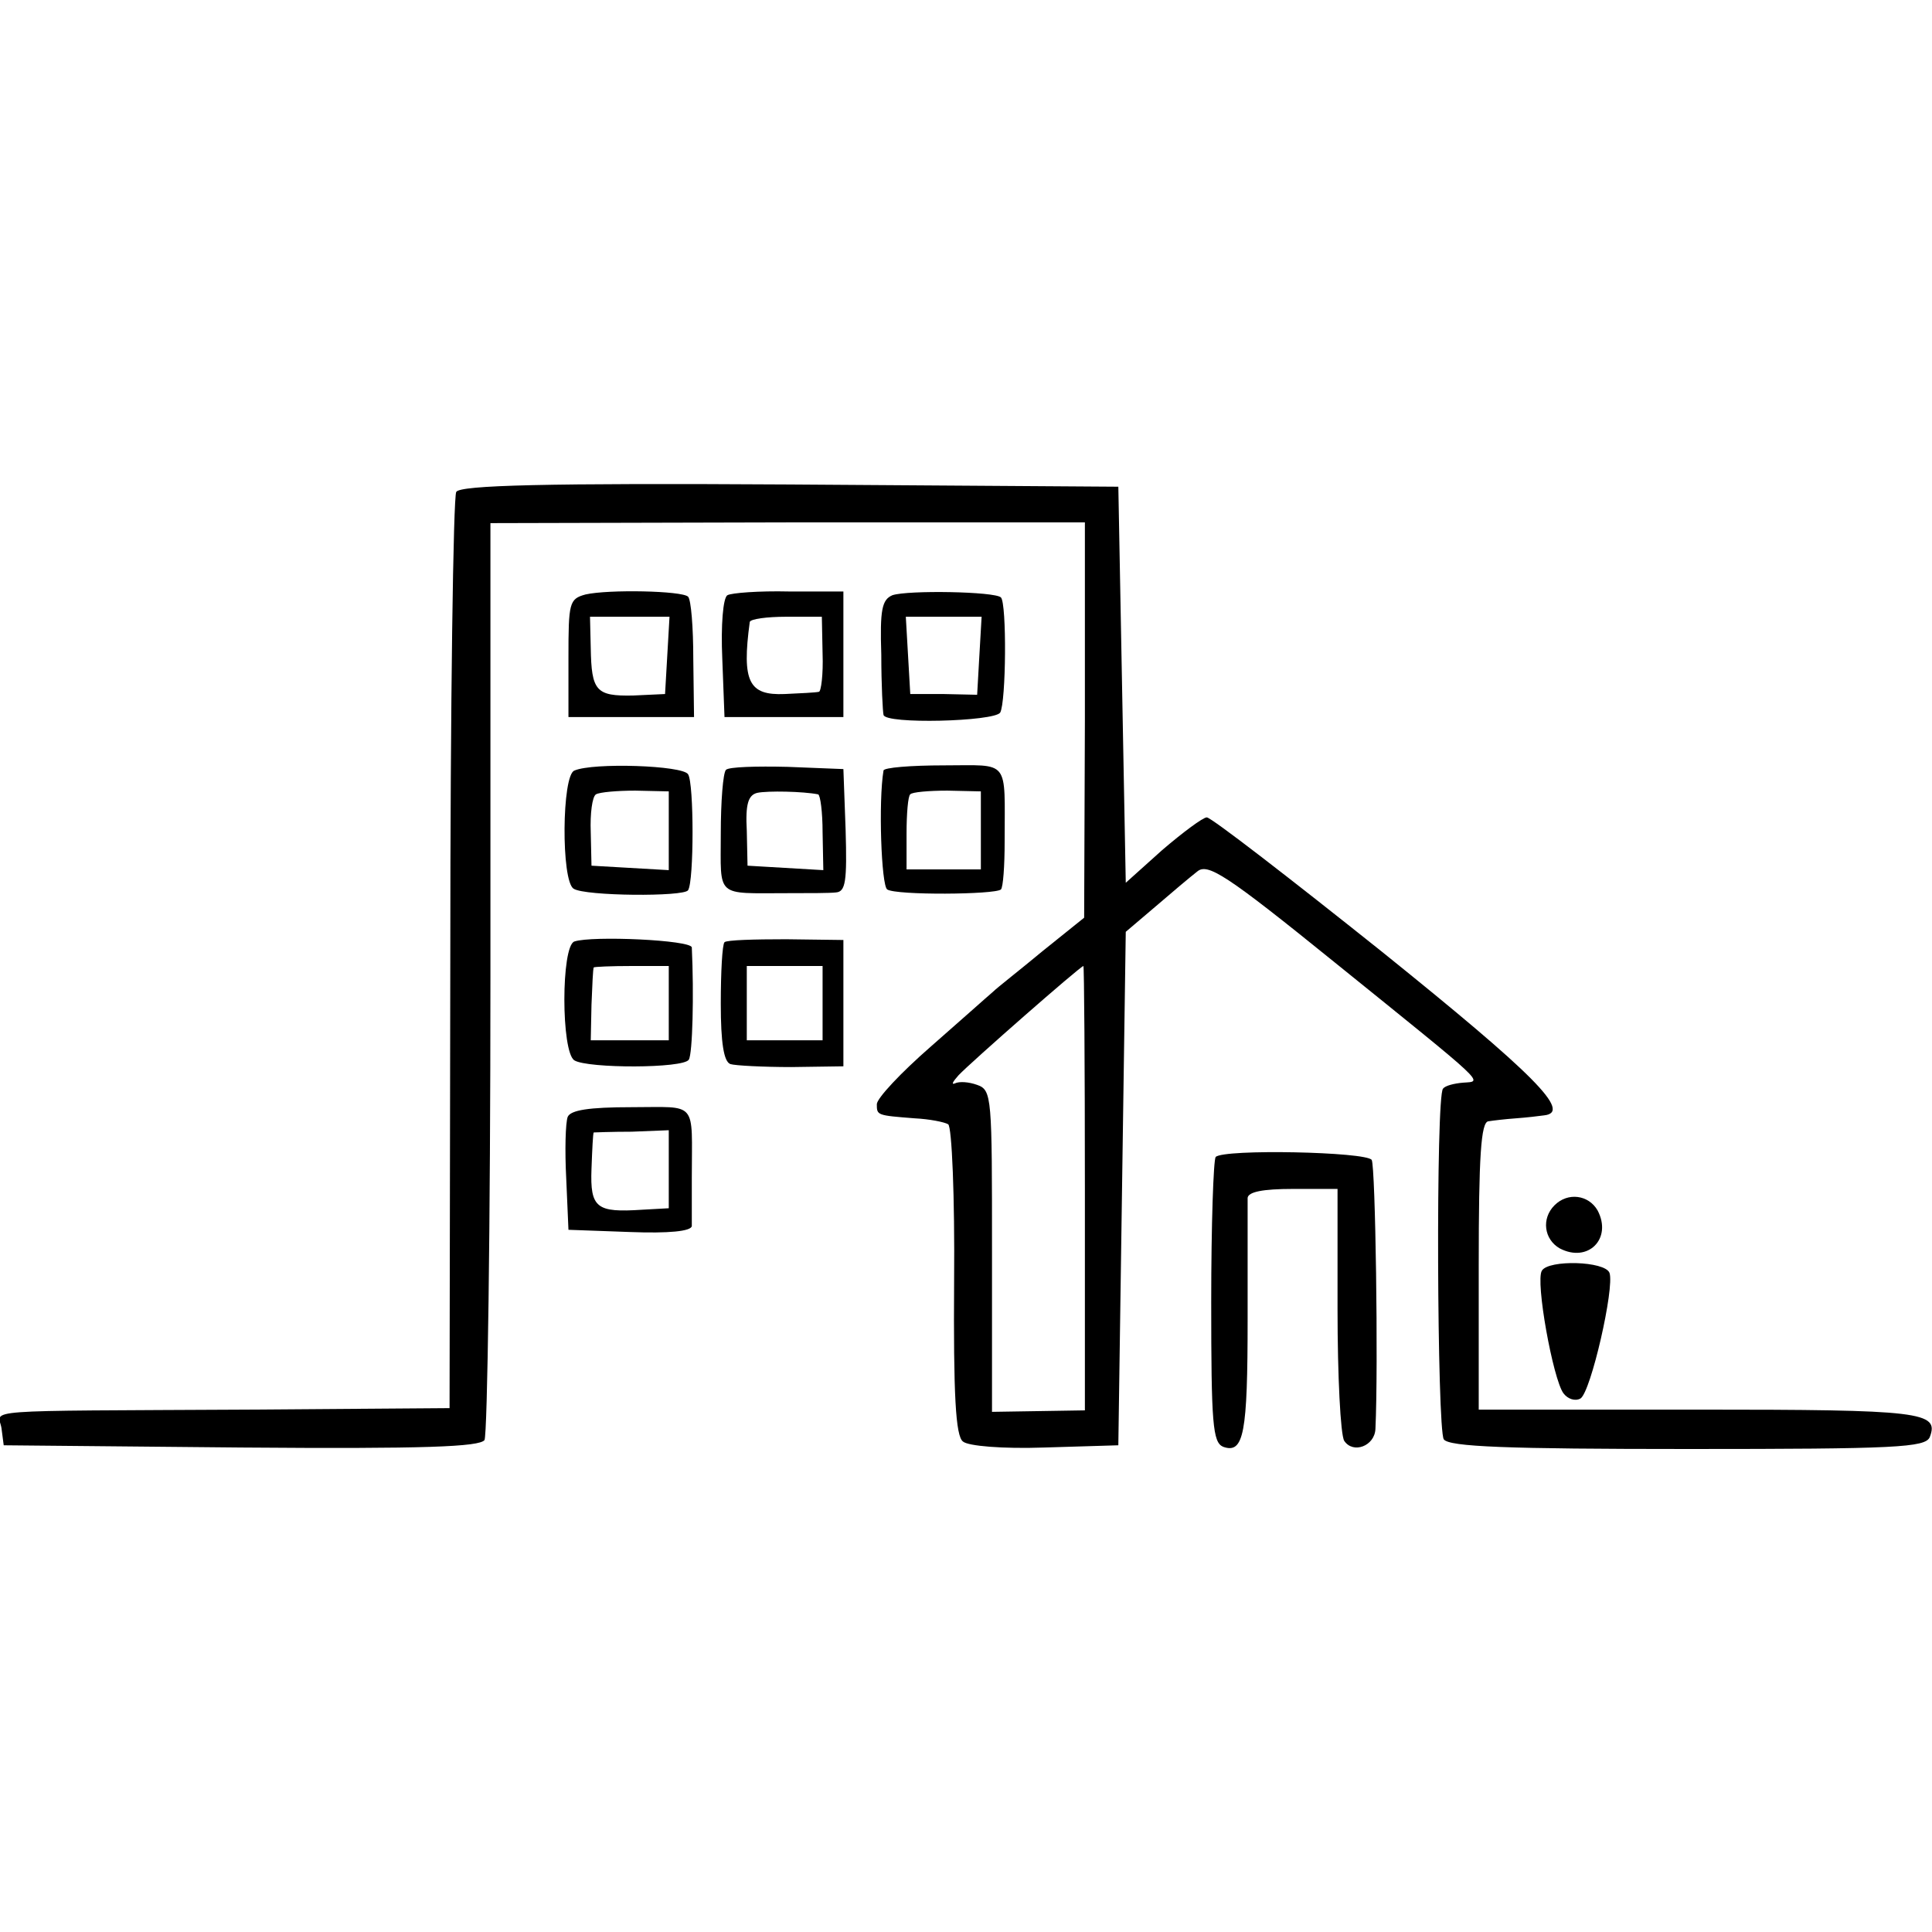 <?xml version="1.0" standalone="no"?>
<!DOCTYPE svg PUBLIC "-//W3C//DTD SVG 20010904//EN"
 "http://www.w3.org/TR/2001/REC-SVG-20010904/DTD/svg10.dtd">
<svg version="1.0" xmlns="http://www.w3.org/2000/svg"
 width="260pt" height="260pt" viewBox="0 0 260 260"
 preserveAspectRatio="xMidYMid meet">
<g transform="translate(0,260) scale(0.1,-0.1)"
fill="#000000" stroke="none">
<path d="M614 1938 c-4 -6 -8 -286 -8 -622 l-1 -611 -270 -2 c-373 -2 -337 1
-333 -25 l3 -23 319 -3 c249 -2 321 1 328 10 4 7 8 288 8 624 l0 610 400 1
400 0 0 -266 -1 -266 -56 -45 c-30 -25 -61 -49 -67 -55 -6 -5 -44 -39 -84 -74
-39 -34 -72 -69 -72 -77 0 -15 0 -15 51 -19 20 -1 40 -5 45 -8 5 -3 9 -98 8
-211 -1 -153 2 -209 12 -216 7 -6 53 -10 110 -8 l99 3 5 346 5 345 40 34 c22
19 47 40 56 47 14 12 38 -3 185 -122 208 -168 200 -160 173 -162 -12 -1 -24
-4 -27 -8 -10 -9 -8 -459 1 -472 7 -10 85 -13 329 -13 280 0 319 2 325 16 13
34 -11 37 -312 37 l-295 0 0 194 c0 147 3 193 13 194 6 1 23 3 37 4 14 1 31 3
38 4 38 4 -13 55 -218 220 -124 99 -230 181 -236 181 -5 0 -32 -20 -60 -44
l-49 -44 -5 266 -5 267 -442 3 c-330 2 -444 -1 -449 -10z m846 -937 l0 -299
-62 -1 -63 -1 0 216 c0 208 0 217 -20 224 -11 4 -24 5 -30 2 -5 -2 -3 2 5 11
16 17 163 146 168 147 1 0 2 -135 2 -299z"/>
<path d="M788 1800 c-22 -6 -23 -11 -23 -85 l0 -80 84 0 85 0 -1 78 c0 43 -3
80 -7 84 -8 8 -107 10 -138 3z m110 -82 l-3 -52 -43 -2 c-50 -1 -56 6 -57 64
l-1 42 53 0 54 0 -3 -52z"/>
<path d="M979 1799 c-6 -3 -9 -41 -7 -85 l3 -79 80 0 80 0 0 84 0 85 -73 0
c-41 1 -78 -2 -83 -5z m128 -79 c1 -27 -2 -51 -5 -51 -4 -1 -24 -2 -46 -3 -48
-2 -58 16 -47 97 1 4 23 7 49 7 l48 0 1 -50z"/>
<path d="M1201 1799 c-14 -6 -17 -19 -15 -80 0 -41 2 -77 3 -81 2 -13 149 -9
157 3 8 14 9 147 1 155 -8 8 -125 10 -146 3z m117 -81 l-3 -53 -45 1 -45 0 -3
52 -3 52 51 0 51 0 -3 -52z"/>
<path d="M773 1563 c-17 -6 -18 -149 -1 -159 15 -10 149 -11 154 -2 8 12 8
144 0 156 -7 12 -128 16 -153 5z m127 -81 l0 -53 -52 3 -52 3 -1 45 c-1 25 2
48 7 51 5 3 29 5 53 5 l45 -1 0 -53z"/>
<path d="M977 1564 c-4 -4 -7 -43 -7 -86 0 -87 -8 -80 90 -80 28 0 57 0 65 1
13 1 15 15 13 84 l-3 82 -75 3 c-42 1 -79 0 -83 -4z m124 -33 c3 -1 6 -24 6
-51 l1 -51 -51 3 -51 3 -1 47 c-2 36 2 48 14 51 14 3 62 2 82 -2z"/>
<path d="M1189 1563 c-7 -41 -3 -155 5 -160 12 -8 145 -7 153 0 3 3 5 32 5 64
0 113 8 103 -82 103 -44 0 -81 -3 -81 -7z m131 -80 l0 -53 -50 0 -50 0 0 48
c0 27 2 51 5 53 2 3 25 5 50 5 l45 -1 0 -52z"/>
<path d="M773 1333 c-18 -6 -18 -149 0 -160 18 -11 147 -11 154 1 5 8 7 88 4
151 -1 10 -134 16 -158 8z m127 -83 l0 -50 -53 0 -52 0 1 48 c1 26 2 48 3 50
0 1 24 2 51 2 l50 0 0 -50z"/>
<path d="M975 1332 c-3 -3 -5 -40 -5 -83 0 -52 4 -78 13 -81 6 -2 44 -4 82 -4
l70 1 0 85 0 85 -77 1 c-43 0 -80 -1 -83 -4z m132 -82 l0 -50 -51 0 -51 0 0
50 0 50 51 0 51 0 0 -50z"/>
<path d="M764 1097 c-3 -8 -4 -45 -2 -83 l3 -69 83 -3 c52 -2 82 1 83 8 0 5 0
35 0 65 0 105 9 95 -81 95 -58 0 -82 -4 -86 -13z m136 -71 l0 -52 -36 -2 c-61
-4 -70 2 -68 55 1 27 2 48 3 49 0 0 24 1 51 1 l50 2 0 -53z"/>
<path d="M1636 1043 c-3 -4 -6 -91 -6 -195 0 -164 2 -189 16 -195 28 -10 33
18 33 172 0 83 0 156 0 163 1 8 20 12 61 12 l60 0 0 -162 c0 -90 4 -169 9
-177 12 -18 41 -7 42 16 4 85 0 353 -5 362 -7 11 -199 15 -210 4z"/>
<path d="M2092 978 c-18 -18 -14 -46 7 -58 38 -20 71 13 51 51 -12 21 -40 25
-58 7z"/>
<path d="M2075 890 c-9 -14 15 -146 29 -165 6 -8 16 -11 23 -7 14 9 46 149 39
169 -6 16 -82 18 -91 3z"/>
</g>
</svg>
